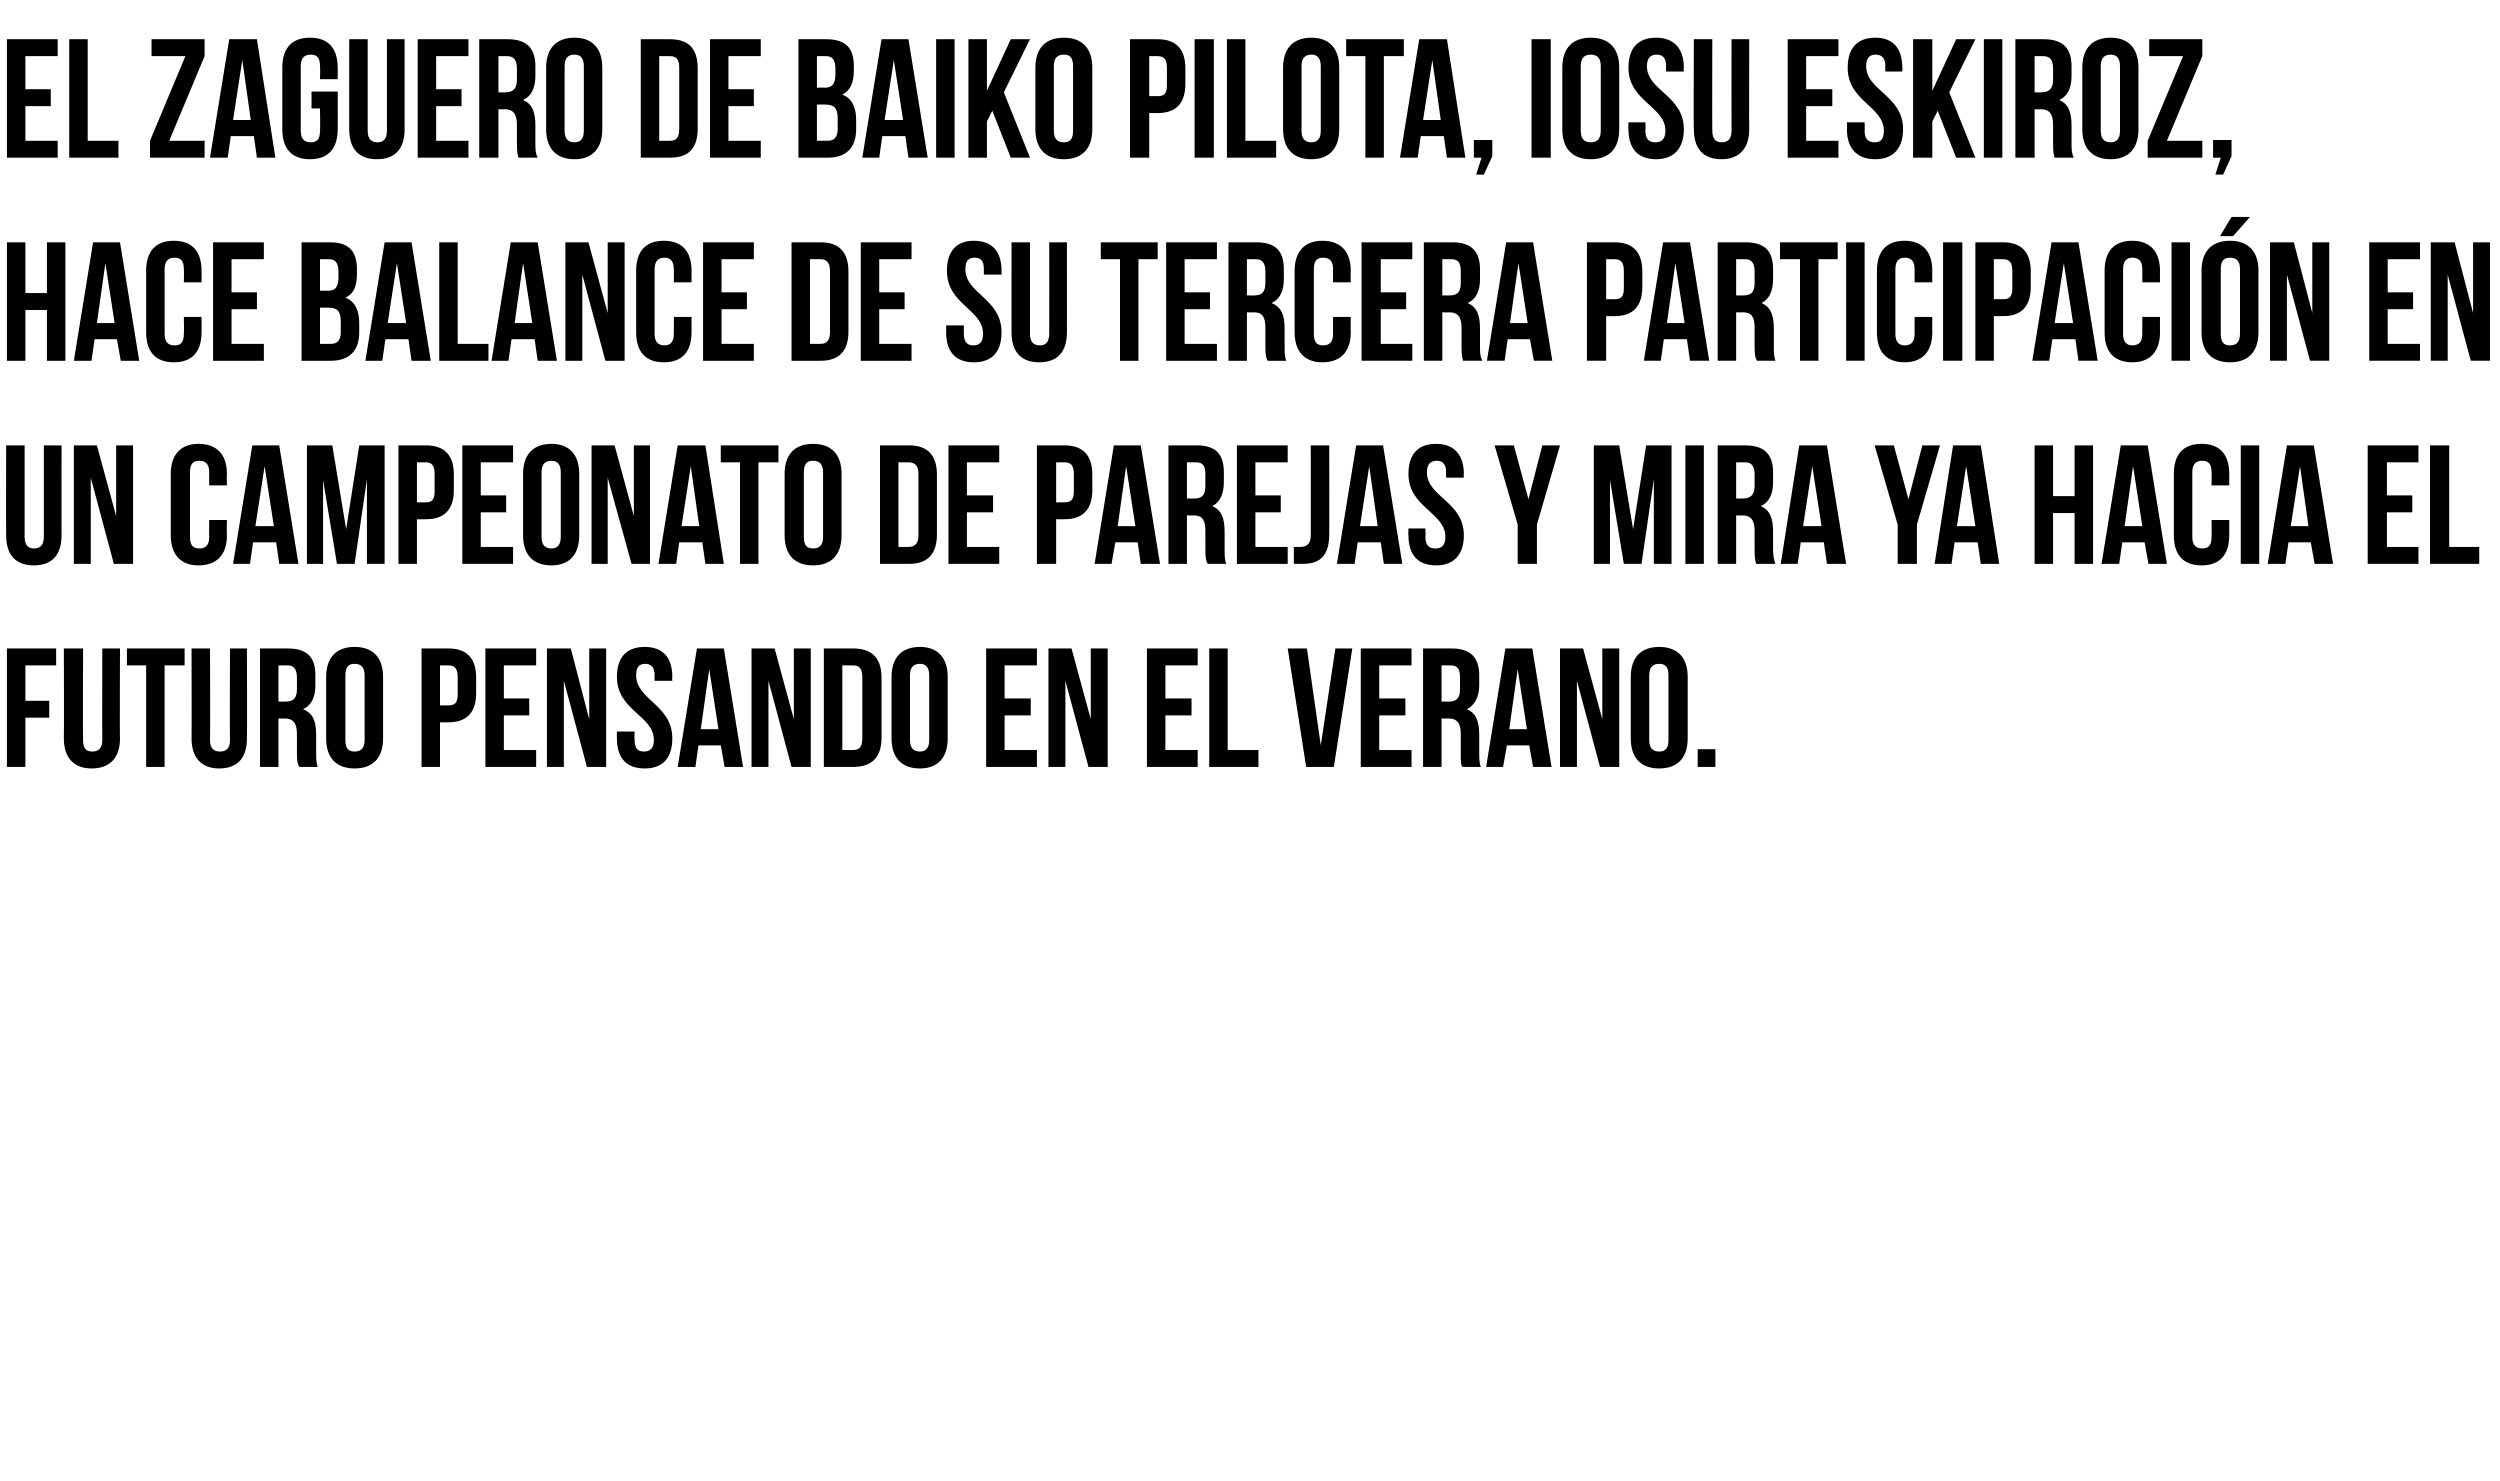 <?xml version="1.0" standalone="no"?><!DOCTYPE svg PUBLIC "-//W3C//DTD SVG 1.1//EN" "http://www.w3.org/Graphics/SVG/1.1/DTD/svg11.dtd"><svg xmlns="http://www.w3.org/2000/svg" version="1.1" width="325px" height="192.5px" viewBox="0 -4 325 192.5" style="top:-4px"><desc>El zaguero de Baiko Pilota, Iosu Eskiroz, hace balance de su tercera participación en un Campeonato de Parejas y mira</desc><defs/><g id="Polygon58103"><path d="m3.3 87.1l3.1 0l0 2.2l-3.1 0l0 6.4l-2.4 0l0-15.4l6.4 0l0 2.2l-4 0l0 4.6zm7.5-6.8c0 0-.04 11.88 0 11.9c0 1.1.4 1.5 1.2 1.5c.8 0 1.3-.4 1.3-1.5c-.03-.02 0-11.9 0-11.9l2.3 0c0 0-.05 11.73 0 11.7c0 2.5-1.3 3.9-3.7 3.9c-2.3 0-3.6-1.4-3.6-3.9c.04.03 0-11.7 0-11.7l2.5 0zm5.7 0l7.5 0l0 2.2l-2.6 0l0 13.2l-2.4 0l0-13.2l-2.5 0l0-2.2zm10.8 0c0 0 .05 11.88 0 11.9c0 1.1.5 1.5 1.3 1.5c.8 0 1.3-.4 1.3-1.5c-.05-.02 0-11.9 0-11.9l2.2 0c0 0 .04 11.73 0 11.7c0 2.5-1.2 3.9-3.6 3.9c-2.3 0-3.6-1.4-3.6-3.9c.03.03 0-11.7 0-11.7l2.4 0zm11.6 15.4c-.2-.4-.3-.6-.3-1.9c0 0 0-2.4 0-2.4c0-1.4-.5-2-1.6-2c.05.03-.8 0-.8 0l0 6.3l-2.4 0l0-15.4c0 0 3.64 0 3.6 0c2.6 0 3.6 1.2 3.6 3.5c0 0 0 1.3 0 1.3c0 1.5-.5 2.6-1.6 3.1c1.3.5 1.7 1.6 1.7 3.3c0 0 0 2.3 0 2.3c0 .8 0 1.3.2 1.9c0 0-2.4 0-2.4 0zm-2.7-13.2l0 4.7c0 0 .96.03 1 0c.9 0 1.4-.4 1.4-1.6c0 0 0-1.5 0-1.5c0-1.1-.4-1.6-1.2-1.6c-.02 0-1.2 0-1.2 0zm8.7 9.7c0 1.1.4 1.5 1.2 1.5c.8 0 1.3-.4 1.3-1.5c0 0 0-8.4 0-8.4c0-1.1-.5-1.5-1.3-1.5c-.8 0-1.2.4-1.2 1.5c0 0 0 8.4 0 8.4zm-2.5-8.2c0-2.5 1.3-3.9 3.7-3.9c2.4 0 3.7 1.4 3.7 3.9c0 0 0 8 0 8c0 2.5-1.3 3.9-3.7 3.9c-2.4 0-3.7-1.4-3.7-3.9c0 0 0-8 0-8zm19.5.1c0 0 0 2 0 2c0 2.5-1.2 3.8-3.6 3.8c.02.01-1.1 0-1.1 0l0 5.8l-2.4 0l0-15.4c0 0 3.52 0 3.5 0c2.4 0 3.6 1.3 3.6 3.8zm-4.7-1.6l0 5.2c0 0 1.12.01 1.1 0c.8 0 1.2-.3 1.2-1.4c0 0 0-2.3 0-2.3c0-1.1-.4-1.5-1.2-1.5c.02 0-1.1 0-1.1 0zm8.3 4.3l3.3 0l0 2.2l-3.3 0l0 4.5l4.2 0l0 2.2l-6.6 0l0-15.4l6.6 0l0 2.2l-4.2 0l0 4.3zm7.8-2.3l0 11.2l-2.2 0l0-15.4l3.1 0l2.4 9.2l0-9.2l2.2 0l0 15.4l-2.5 0l-3-11.2zm10.5-4.4c2.4 0 3.6 1.4 3.6 3.9c-.04 0 0 .5 0 .5l-2.3 0c0 0-.03-.66 0-.7c0-1.1-.5-1.5-1.2-1.5c-.8 0-1.2.4-1.2 1.5c0 3.2 4.7 3.8 4.7 8.2c0 2.5-1.2 3.9-3.6 3.9c-2.4 0-3.6-1.4-3.6-3.9c-.03 0 0-.9 0-.9l2.3 0c0 0-.05 1.06 0 1.1c0 1.1.4 1.5 1.2 1.5c.8 0 1.3-.4 1.3-1.5c0-3.2-4.8-3.8-4.8-8.2c0-2.5 1.2-3.9 3.6-3.9zm12.8 15.6l-2.4 0l-.5-2.8l-2.9 0l-.4 2.8l-2.3 0l2.5-15.4l3.5 0l2.5 15.4zm-5.5-4.9l2.3 0l-1.2-7.8l-1.1 7.8zm8.8-6.3l0 11.2l-2.2 0l0-15.4l3 0l2.5 9.2l0-9.2l2.2 0l0 15.4l-2.5 0l-3-11.2zm7.2-4.2c0 0 3.84 0 3.8 0c2.5 0 3.7 1.3 3.7 3.8c0 0 0 7.8 0 7.8c0 2.5-1.2 3.8-3.7 3.8c.04 0-3.8 0-3.8 0l0-15.4zm2.4 2.2l0 11c0 0 1.4 0 1.4 0c.8 0 1.2-.4 1.2-1.5c0 0 0-8 0-8c0-1.1-.4-1.5-1.2-1.5c0 0-1.4 0-1.4 0zm8.8 9.7c0 1.1.5 1.5 1.3 1.5c.7 0 1.2-.4 1.2-1.5c0 0 0-8.4 0-8.4c0-1.1-.5-1.5-1.2-1.5c-.8 0-1.3.4-1.3 1.5c0 0 0 8.4 0 8.4zm-2.4-8.2c0-2.5 1.3-3.9 3.7-3.9c2.3 0 3.6 1.4 3.6 3.9c0 0 0 8 0 8c0 2.5-1.3 3.9-3.6 3.9c-2.4 0-3.7-1.4-3.7-3.9c0 0 0-8 0-8zm14.7 2.8l3.4 0l0 2.2l-3.4 0l0 4.5l4.2 0l0 2.2l-6.6 0l0-15.4l6.6 0l0 2.2l-4.2 0l0 4.3zm7.9-2.3l0 11.2l-2.2 0l0-15.4l3 0l2.5 9.2l0-9.2l2.2 0l0 15.4l-2.5 0l-3-11.2zm13 2.3l3.4 0l0 2.2l-3.4 0l0 4.5l4.2 0l0 2.2l-6.6 0l0-15.4l6.6 0l0 2.2l-4.2 0l0 4.3zm5.7-6.5l2.4 0l0 13.2l4 0l0 2.2l-6.4 0l0-15.4zm14.5 12.6l1.9-12.6l2.2 0l-2.4 15.4l-3.6 0l-2.4-15.4l2.5 0l1.8 12.6zm7.6-6.1l3.4 0l0 2.2l-3.4 0l0 4.5l4.2 0l0 2.2l-6.6 0l0-15.4l6.6 0l0 2.2l-4.2 0l0 4.3zm10.8 8.9c-.2-.4-.2-.6-.2-1.9c0 0 0-2.4 0-2.4c0-1.4-.5-2-1.6-2c-.03.03-.9 0-.9 0l0 6.3l-2.4 0l0-15.4c0 0 3.67 0 3.7 0c2.5 0 3.6 1.2 3.6 3.5c0 0 0 1.3 0 1.3c0 1.5-.6 2.6-1.6 3.1c1.2.5 1.6 1.6 1.6 3.3c0 0 0 2.3 0 2.3c0 .8 0 1.3.2 1.9c0 0-2.4 0-2.4 0zm-2.7-13.2l0 4.7c0 0 .98.03 1 0c.9 0 1.4-.4 1.4-1.6c0 0 0-1.5 0-1.5c0-1.1-.3-1.6-1.2-1.6c0 0-1.2 0-1.2 0zm14.3 13.2l-2.4 0l-.5-2.8l-2.9 0l-.5 2.8l-2.2 0l2.5-15.4l3.5 0l2.5 15.4zm-5.5-4.9l2.3 0l-1.2-7.8l-1.1 7.8zm8.8-6.3l0 11.2l-2.2 0l0-15.4l3 0l2.5 9.2l0-9.2l2.2 0l0 15.4l-2.5 0l-3-11.2zm9.4 7.7c0 1.1.5 1.5 1.3 1.5c.8 0 1.2-.4 1.2-1.5c0 0 0-8.4 0-8.4c0-1.1-.4-1.5-1.2-1.5c-.8 0-1.3.4-1.3 1.5c0 0 0 8.4 0 8.4zm-2.4-8.2c0-2.5 1.3-3.9 3.7-3.9c2.4 0 3.7 1.4 3.7 3.9c0 0 0 8 0 8c0 2.5-1.3 3.9-3.7 3.9c-2.4 0-3.7-1.4-3.7-3.9c0 0 0-8 0-8zm11 9.4l0 2.3l-2.3 0l0-2.3l2.3 0z" stroke="none" fill="#000"/></g><g id="Polygon58102"><path d="m3.2 53.9c0 0-.01 11.88 0 11.9c0 1.1.5 1.5 1.2 1.5c.8 0 1.3-.4 1.3-1.5c0-.02 0-11.9 0-11.9l2.3 0c0 0-.01 11.73 0 11.7c0 2.5-1.2 3.9-3.6 3.9c-2.4 0-3.6-1.4-3.6-3.9c-.03.03 0-11.7 0-11.7l2.4 0zm8.6 4.2l0 11.2l-2.2 0l0-15.4l3 0l2.5 9.2l0-9.2l2.2 0l0 15.4l-2.5 0l-3-11.2zm17.7 5.5c0 0-.04 2 0 2c0 2.5-1.3 3.9-3.7 3.9c-2.3 0-3.6-1.4-3.6-3.9c0 0 0-8 0-8c0-2.5 1.3-3.9 3.6-3.9c2.4 0 3.7 1.4 3.7 3.9c-.04 0 0 1.5 0 1.5l-2.3 0c0 0-.03-1.66 0-1.7c0-1.1-.5-1.5-1.3-1.5c-.8 0-1.2.4-1.2 1.5c0 0 0 8.4 0 8.4c0 1.1.4 1.5 1.2 1.5c.8 0 1.3-.4 1.3-1.5c-.03-.04 0-2.2 0-2.2l2.3 0zm9.3 5.7l-2.5 0l-.4-2.8l-3 0l-.4 2.8l-2.2 0l2.5-15.4l3.5 0l2.5 15.4zm-5.6-4.9l2.4 0l-1.2-7.8l-1.2 7.8zm11.8.4l1.7-10.9l3.3 0l0 15.4l-2.3 0l0-11l-1.6 11l-2.3 0l-1.8-10.9l0 10.9l-2.1 0l0-15.4l3.3 0l1.8 10.9zm14-7.1c0 0 0 2 0 2c0 2.5-1.2 3.8-3.6 3.8c-.05.01-1.2 0-1.2 0l0 5.8l-2.4 0l0-15.4c0 0 3.55 0 3.6 0c2.4 0 3.6 1.3 3.6 3.8zm-4.8-1.6l0 5.2c0 0 1.15.01 1.2 0c.7 0 1.1-.3 1.1-1.4c0 0 0-2.3 0-2.3c0-1.1-.4-1.5-1.1-1.5c-.05 0-1.2 0-1.2 0zm8.3 4.3l3.3 0l0 2.2l-3.3 0l0 4.5l4.2 0l0 2.2l-6.6 0l0-15.4l6.6 0l0 2.2l-4.2 0l0 4.3zm7.9 5.4c0 1.1.5 1.5 1.3 1.5c.7 0 1.2-.4 1.2-1.5c0 0 0-8.4 0-8.4c0-1.1-.5-1.5-1.2-1.5c-.8 0-1.3.4-1.3 1.5c0 0 0 8.4 0 8.4zm-2.4-8.2c0-2.5 1.3-3.9 3.7-3.9c2.3 0 3.6 1.4 3.6 3.9c0 0 0 8 0 8c0 2.5-1.3 3.9-3.6 3.9c-2.4 0-3.7-1.4-3.7-3.9c0 0 0-8 0-8zm11 .5l0 11.2l-2.1 0l0-15.4l3 0l2.5 9.2l0-9.2l2.1 0l0 15.4l-2.4 0l-3.1-11.2zm15.1 11.2l-2.4 0l-.4-2.8l-3 0l-.4 2.8l-2.3 0l2.5-15.4l3.6 0l2.4 15.4zm-5.5-4.9l2.3 0l-1.1-7.8l-1.2 7.8zm5.1-10.5l7.5 0l0 2.2l-2.6 0l0 13.2l-2.4 0l0-13.2l-2.5 0l0-2.2zm10.8 11.9c0 1.1.4 1.5 1.2 1.5c.8 0 1.3-.4 1.3-1.5c0 0 0-8.4 0-8.4c0-1.1-.5-1.5-1.3-1.5c-.8 0-1.2.4-1.2 1.5c0 0 0 8.4 0 8.4zm-2.5-8.2c0-2.5 1.3-3.9 3.7-3.9c2.4 0 3.7 1.4 3.7 3.9c0 0 0 8 0 8c0 2.5-1.3 3.9-3.7 3.9c-2.4 0-3.7-1.4-3.7-3.9c0 0 0-8 0-8zm12.4-3.7c0 0 3.78 0 3.8 0c2.4 0 3.6 1.3 3.6 3.8c0 0 0 7.8 0 7.8c0 2.5-1.2 3.8-3.6 3.8c-.02 0-3.8 0-3.8 0l0-15.4zm2.4 2.2l0 11c0 0 1.34 0 1.3 0c.8 0 1.3-.4 1.3-1.5c0 0 0-8 0-8c0-1.1-.5-1.5-1.3-1.5c.04 0-1.3 0-1.3 0zm8.9 4.3l3.4 0l0 2.2l-3.4 0l0 4.5l4.2 0l0 2.2l-6.6 0l0-15.4l6.6 0l0 2.2l-4.2 0l0 4.3zm16.3-2.7c0 0 0 2 0 2c0 2.5-1.2 3.8-3.6 3.8c0 .01-1.1 0-1.1 0l0 5.8l-2.5 0l0-15.4c0 0 3.6 0 3.6 0c2.4 0 3.6 1.3 3.6 3.8zm-4.7-1.6l0 5.2c0 0 1.1.01 1.1 0c.8 0 1.2-.3 1.2-1.4c0 0 0-2.3 0-2.3c0-1.1-.4-1.5-1.2-1.5c0 0-1.1 0-1.1 0zm13.5 13.2l-2.5 0l-.4-2.8l-2.9 0l-.5 2.8l-2.2 0l2.5-15.4l3.5 0l2.5 15.4zm-5.5-4.9l2.3 0l-1.2-7.8l-1.1 7.8zm11.7 4.9c-.2-.4-.3-.6-.3-1.9c0 0 0-2.4 0-2.4c0-1.4-.4-2-1.5-2c-.04.03-.9 0-.9 0l0 6.3l-2.4 0l0-15.4c0 0 3.66 0 3.7 0c2.5 0 3.5 1.2 3.5 3.5c0 0 0 1.3 0 1.3c0 1.5-.5 2.6-1.5 3.1c1.2.5 1.6 1.6 1.6 3.3c0 0 0 2.3 0 2.3c0 .8 0 1.3.2 1.9c0 0-2.4 0-2.4 0zm-2.7-13.2l0 4.7c0 0 .97.03 1 0c.9 0 1.4-.4 1.4-1.6c0 0 0-1.5 0-1.5c0-1.1-.3-1.6-1.2-1.6c-.01 0-1.2 0-1.2 0zm8.9 4.3l3.3 0l0 2.2l-3.3 0l0 4.5l4.2 0l0 2.2l-6.6 0l0-15.4l6.6 0l0 2.2l-4.2 0l0 4.3zm5 6.7c.3 0 .6 0 .8 0c.8 0 1.4-.3 1.4-1.5c.01.05 0-11.7 0-11.7l2.4 0c0 0 .03 11.57 0 11.6c0 3.1-1.6 3.8-3.4 3.8c-.5 0-.8 0-1.2 0c0 0 0-2.2 0-2.2zm14.1 2.2l-2.4 0l-.4-2.8l-3 0l-.4 2.8l-2.3 0l2.5-15.4l3.5 0l2.5 15.4zm-5.5-4.9l2.3 0l-1.1-7.8l-1.2 7.8zm9.9-10.7c2.3 0 3.6 1.4 3.6 3.9c-.05 0 0 .5 0 .5l-2.3 0c0 0-.03-.66 0-.7c0-1.1-.5-1.5-1.2-1.5c-.8 0-1.3.4-1.3 1.5c0 3.2 4.8 3.8 4.8 8.2c0 2.5-1.3 3.9-3.6 3.9c-2.4 0-3.6-1.4-3.6-3.9c-.04 0 0-.9 0-.9l2.2 0c0 0 .05 1.06 0 1.1c0 1.1.5 1.5 1.3 1.5c.8 0 1.3-.4 1.3-1.5c0-3.2-4.8-3.8-4.8-8.2c0-2.5 1.2-3.9 3.6-3.9zm10.6 10.5l-3-10.3l2.5 0l1.9 7l1.8-7l2.3 0l-3 10.3l0 5.1l-2.5 0l0-5.1zm15 .6l1.7-10.9l3.3 0l0 15.4l-2.3 0l0-11l-1.6 11l-2.3 0l-1.8-10.9l0 10.9l-2.1 0l0-15.4l3.3 0l1.8 10.9zm6.8-10.9l2.4 0l0 15.4l-2.4 0l0-15.4zm9.2 15.4c-.1-.4-.2-.6-.2-1.9c0 0 0-2.4 0-2.4c0-1.4-.5-2-1.6-2c.03.03-.8 0-.8 0l0 6.3l-2.4 0l0-15.4c0 0 3.63 0 3.6 0c2.5 0 3.6 1.2 3.6 3.5c0 0 0 1.3 0 1.3c0 1.5-.5 2.6-1.6 3.1c1.2.5 1.6 1.6 1.6 3.3c0 0 0 2.3 0 2.3c0 .8.1 1.3.3 1.9c0 0-2.5 0-2.5 0zm-2.6-13.2l0 4.7c0 0 .94.03.9 0c.9 0 1.5-.4 1.5-1.6c0 0 0-1.5 0-1.5c0-1.1-.4-1.6-1.2-1.6c-.04 0-1.2 0-1.2 0zm14.3 13.2l-2.5 0l-.4-2.8l-3 0l-.4 2.8l-2.2 0l2.4-15.4l3.6 0l2.5 15.4zm-5.6-4.9l2.4 0l-1.2-7.8l-1.2 7.8zm12.3-.2l-3-10.3l2.5 0l1.9 7l1.8-7l2.3 0l-3 10.3l0 5.1l-2.5 0l0-5.1zm13.2 5.1l-2.4 0l-.4-2.8l-3 0l-.4 2.8l-2.2 0l2.4-15.4l3.6 0l2.4 15.4zm-5.5-4.9l2.4 0l-1.2-7.8l-1.2 7.8zm12.5 4.9l-2.4 0l0-15.4l2.4 0l0 6.6l2.8 0l0-6.6l2.4 0l0 15.4l-2.4 0l0-6.6l-2.8 0l0 6.6zm14.8 0l-2.4 0l-.5-2.8l-2.9 0l-.4 2.8l-2.3 0l2.5-15.4l3.5 0l2.5 15.4zm-5.5-4.9l2.3 0l-1.2-7.8l-1.1 7.8zm13.6-.8c0 0 .02 2 0 2c0 2.5-1.2 3.9-3.6 3.9c-2.4 0-3.6-1.4-3.6-3.9c0 0 0-8 0-8c0-2.5 1.2-3.9 3.6-3.9c2.4 0 3.6 1.4 3.6 3.9c.02 0 0 1.5 0 1.5l-2.3 0c0 0 .04-1.66 0-1.7c0-1.1-.4-1.5-1.2-1.5c-.8 0-1.3.4-1.3 1.5c0 0 0 8.4 0 8.4c0 1.1.5 1.5 1.3 1.5c.8 0 1.2-.4 1.2-1.5c.04-.04 0-2.2 0-2.2l2.3 0zm1.5-9.7l2.4 0l0 15.4l-2.4 0l0-15.4zm12 15.4l-2.4 0l-.5-2.8l-2.9 0l-.4 2.8l-2.3 0l2.5-15.4l3.5 0l2.5 15.4zm-5.5-4.9l2.3 0l-1.1-7.8l-1.2 7.8zm12.5-4l3.3 0l0 2.2l-3.3 0l0 4.5l4.1 0l0 2.2l-6.6 0l0-15.4l6.6 0l0 2.2l-4.1 0l0 4.3zm5.6-6.5l2.5 0l0 13.2l3.9 0l0 2.2l-6.4 0l0-15.4z" stroke="none" fill="#000"/></g><g id="Polygon58101"><path d="m3.3 42.9l-2.4 0l0-15.4l2.4 0l0 6.6l2.8 0l0-6.6l2.4 0l0 15.4l-2.4 0l0-6.6l-2.8 0l0 6.6zm14.8 0l-2.4 0l-.5-2.8l-2.9 0l-.4 2.8l-2.3 0l2.5-15.4l3.5 0l2.5 15.4zm-5.5-4.9l2.3 0l-1.2-7.8l-1.1 7.8zm13.6-.8c0 0 .02 2 0 2c0 2.5-1.2 3.9-3.6 3.9c-2.4 0-3.6-1.4-3.6-3.9c0 0 0-8 0-8c0-2.5 1.2-3.9 3.6-3.9c2.4 0 3.6 1.4 3.6 3.9c.02 0 0 1.5 0 1.5l-2.3 0c0 0 .04-1.66 0-1.7c0-1.1-.4-1.5-1.2-1.5c-.8 0-1.3.4-1.3 1.5c0 0 0 8.4 0 8.4c0 1.1.5 1.5 1.3 1.5c.8 0 1.2-.4 1.2-1.5c.04-.04 0-2.2 0-2.2l2.3 0zm3.9-3.2l3.3 0l0 2.2l-3.3 0l0 4.5l4.2 0l0 2.2l-6.6 0l0-15.4l6.6 0l0 2.2l-4.2 0l0 4.3zm16.3-3c0 0 0 .6 0 .6c0 1.6-.4 2.6-1.5 3.1c1.3.5 1.8 1.7 1.8 3.3c0 0 0 1.2 0 1.2c0 2.4-1.3 3.7-3.7 3.7c.01 0-3.8 0-3.8 0l0-15.4c0 0 3.66 0 3.7 0c2.5 0 3.5 1.2 3.5 3.5zm-4.8 5l0 4.7c0 0 1.41 0 1.4 0c.8 0 1.3-.4 1.3-1.5c0 0 0-1.4 0-1.4c0-1.4-.5-1.8-1.6-1.8c0-.03-1.1 0-1.1 0zm0-6.3l0 4.1c0 0 .97-.03 1 0c.9 0 1.4-.4 1.4-1.7c0 0 0-.8 0-.8c0-1.1-.4-1.6-1.2-1.6c-.01 0-1.2 0-1.2 0zm14.4 13.2l-2.5 0l-.4-2.8l-3 0l-.4 2.8l-2.2 0l2.5-15.4l3.5 0l2.5 15.4zm-5.6-4.9l2.4 0l-1.2-7.8l-1.2 7.8zm6.7-10.5l2.4 0l0 13.2l4 0l0 2.2l-6.4 0l0-15.4zm15.3 15.4l-2.5 0l-.4-2.8l-3 0l-.4 2.8l-2.2 0l2.5-15.4l3.5 0l2.5 15.4zm-5.5-4.9l2.3 0l-1.2-7.8l-1.1 7.8zm8.8-6.3l0 11.2l-2.2 0l0-15.4l3 0l2.5 9.2l0-9.2l2.2 0l0 15.4l-2.5 0l-3-11.2zm14.2 5.5c0 0 .01 2 0 2c0 2.5-1.2 3.9-3.6 3.9c-2.4 0-3.6-1.4-3.6-3.9c0 0 0-8 0-8c0-2.5 1.2-3.9 3.6-3.9c2.4 0 3.6 1.4 3.6 3.9c.01 0 0 1.5 0 1.5l-2.3 0c0 0 .02-1.66 0-1.7c0-1.1-.5-1.5-1.2-1.5c-.8 0-1.3.4-1.3 1.5c0 0 0 8.4 0 8.4c0 1.1.5 1.5 1.3 1.5c.7 0 1.2-.4 1.2-1.5c.02-.04 0-2.2 0-2.2l2.3 0zm3.9-3.2l3.3 0l0 2.2l-3.3 0l0 4.5l4.2 0l0 2.2l-6.6 0l0-15.4l6.6 0l0 2.2l-4.2 0l0 4.3zm9.1-6.5c0 0 3.82 0 3.8 0c2.4 0 3.6 1.3 3.6 3.8c0 0 0 7.8 0 7.8c0 2.5-1.2 3.8-3.6 3.8c.02 0-3.8 0-3.8 0l0-15.4zm2.4 2.2l0 11c0 0 1.38 0 1.4 0c.7 0 1.2-.4 1.2-1.5c0 0 0-8 0-8c0-1.1-.5-1.5-1.2-1.5c-.02 0-1.4 0-1.4 0zm9 4.3l3.3 0l0 2.2l-3.3 0l0 4.5l4.2 0l0 2.2l-6.6 0l0-15.4l6.6 0l0 2.2l-4.2 0l0 4.3zm12.3-6.7c2.4 0 3.6 1.4 3.6 3.9c-.01 0 0 .5 0 .5l-2.3 0c0 0 .01-.66 0-.7c0-1.1-.4-1.5-1.2-1.5c-.8 0-1.2.4-1.2 1.5c0 3.2 4.7 3.8 4.7 8.2c0 2.5-1.2 3.9-3.6 3.9c-2.4 0-3.6-1.4-3.6-3.9c0 0 0-.9 0-.9l2.3 0c0 0-.01 1.06 0 1.1c0 1.1.5 1.5 1.2 1.5c.8 0 1.3-.4 1.3-1.5c0-3.2-4.7-3.8-4.7-8.2c0-2.5 1.2-3.9 3.5-3.9zm7.3.2c0 0 .01 11.88 0 11.9c0 1.1.5 1.5 1.3 1.5c.7 0 1.2-.4 1.2-1.5c.02-.02 0-11.9 0-11.9l2.3 0c0 0 .01 11.73 0 11.7c0 2.5-1.2 3.9-3.6 3.9c-2.4 0-3.6-1.4-3.6-3.9c-.01.03 0-11.7 0-11.7l2.4 0zm9.2 0l7.4 0l0 2.2l-2.5 0l0 13.2l-2.4 0l0-13.2l-2.5 0l0-2.2zm10.9 6.5l3.3 0l0 2.2l-3.3 0l0 4.5l4.2 0l0 2.2l-6.6 0l0-15.4l6.6 0l0 2.2l-4.2 0l0 4.3zm10.8 8.9c-.2-.4-.3-.6-.3-1.9c0 0 0-2.4 0-2.4c0-1.4-.4-2-1.5-2c-.05.03-.9 0-.9 0l0 6.3l-2.4 0l0-15.4c0 0 3.65 0 3.6 0c2.6 0 3.6 1.2 3.6 3.5c0 0 0 1.3 0 1.3c0 1.5-.5 2.6-1.6 3.1c1.3.5 1.7 1.6 1.7 3.3c0 0 0 2.3 0 2.3c0 .8 0 1.3.2 1.9c0 0-2.4 0-2.4 0zm-2.7-13.2l0 4.7c0 0 .96.03 1 0c.9 0 1.4-.4 1.4-1.6c0 0 0-1.5 0-1.5c0-1.1-.4-1.6-1.2-1.6c-.02 0-1.2 0-1.2 0zm13.5 7.5c0 0-.04 2 0 2c0 2.5-1.3 3.9-3.7 3.9c-2.3 0-3.6-1.4-3.6-3.9c0 0 0-8 0-8c0-2.5 1.3-3.9 3.6-3.9c2.4 0 3.7 1.4 3.7 3.9c-.04 0 0 1.5 0 1.5l-2.3 0c0 0-.03-1.66 0-1.7c0-1.1-.5-1.5-1.3-1.5c-.8 0-1.2.4-1.2 1.5c0 0 0 8.4 0 8.4c0 1.1.4 1.5 1.2 1.5c.8 0 1.3-.4 1.3-1.5c-.03-.04 0-2.2 0-2.2l2.3 0zm3.9-3.2l3.3 0l0 2.2l-3.3 0l0 4.5l4.1 0l0 2.2l-6.6 0l0-15.4l6.6 0l0 2.2l-4.1 0l0 4.3zm10.7 8.9c-.1-.4-.2-.6-.2-1.9c0 0 0-2.4 0-2.4c0-1.4-.5-2-1.6-2c-.02.03-.9 0-.9 0l0 6.3l-2.4 0l0-15.4c0 0 3.68 0 3.7 0c2.5 0 3.6 1.2 3.6 3.5c0 0 0 1.3 0 1.3c0 1.5-.5 2.6-1.6 3.1c1.2.5 1.6 1.6 1.6 3.3c0 0 0 2.3 0 2.3c0 .8 0 1.3.3 1.9c0 0-2.5 0-2.5 0zm-2.7-13.2l0 4.7c0 0 .99.03 1 0c.9 0 1.4-.4 1.4-1.6c0 0 0-1.5 0-1.5c0-1.1-.3-1.6-1.2-1.6c.01 0-1.2 0-1.2 0zm14.3 13.2l-2.4 0l-.5-2.8l-2.9 0l-.4 2.8l-2.3 0l2.5-15.4l3.5 0l2.5 15.4zm-5.5-4.9l2.3 0l-1.2-7.8l-1.1 7.8zm17.2-6.7c0 0 0 2 0 2c0 2.5-1.2 3.8-3.6 3.8c0 .01-1.1 0-1.1 0l0 5.8l-2.5 0l0-15.4c0 0 3.6 0 3.6 0c2.4 0 3.6 1.3 3.6 3.8zm-4.7-1.6l0 5.2c0 0 1.1.01 1.1 0c.8 0 1.2-.3 1.2-1.4c0 0 0-2.3 0-2.3c0-1.1-.4-1.5-1.2-1.5c0 0-1.1 0-1.1 0zm13.4 13.2l-2.5 0l-.4-2.8l-3 0l-.4 2.8l-2.2 0l2.5-15.4l3.5 0l2.5 15.4zm-5.5-4.9l2.3 0l-1.2-7.8l-1.1 7.8zm11.7 4.9c-.2-.4-.3-.6-.3-1.9c0 0 0-2.4 0-2.4c0-1.4-.4-2-1.5-2c-.05.03-.9 0-.9 0l0 6.3l-2.4 0l0-15.4c0 0 3.65 0 3.6 0c2.6 0 3.6 1.2 3.6 3.5c0 0 0 1.3 0 1.3c0 1.5-.5 2.6-1.5 3.1c1.2.5 1.6 1.6 1.6 3.3c0 0 0 2.3 0 2.3c0 .8 0 1.3.2 1.9c0 0-2.4 0-2.4 0zm-2.7-13.2l0 4.7c0 0 .96.03 1 0c.9 0 1.4-.4 1.4-1.6c0 0 0-1.5 0-1.5c0-1.1-.4-1.6-1.2-1.6c-.02 0-1.2 0-1.2 0zm5.7-2.2l7.5 0l0 2.2l-2.5 0l0 13.2l-2.4 0l0-13.2l-2.6 0l0-2.2zm8.6 0l2.4 0l0 15.4l-2.4 0l0-15.4zm11.2 9.7c0 0-.03 2 0 2c0 2.5-1.3 3.9-3.6 3.9c-2.4 0-3.6-1.4-3.6-3.9c0 0 0-8 0-8c0-2.5 1.2-3.9 3.6-3.9c2.3 0 3.6 1.4 3.6 3.9c-.03 0 0 1.5 0 1.5l-2.3 0c0 0-.02-1.66 0-1.7c0-1.1-.5-1.5-1.3-1.5c-.7 0-1.2.4-1.2 1.5c0 0 0 8.4 0 8.4c0 1.1.5 1.5 1.2 1.5c.8 0 1.3-.4 1.3-1.5c-.02-.04 0-2.2 0-2.2l2.3 0zm1.4-9.7l2.5 0l0 15.4l-2.5 0l0-15.4zm11.4 3.8c0 0 0 2 0 2c0 2.5-1.2 3.8-3.6 3.8c-.01.01-1.2 0-1.2 0l0 5.8l-2.4 0l0-15.4c0 0 3.59 0 3.6 0c2.4 0 3.6 1.3 3.6 3.8zm-4.8-1.6l0 5.2c0 0 1.19.01 1.2 0c.8 0 1.2-.3 1.2-1.4c0 0 0-2.3 0-2.3c0-1.1-.4-1.5-1.2-1.5c-.01 0-1.2 0-1.2 0zm13.5 13.2l-2.5 0l-.4-2.8l-3 0l-.4 2.8l-2.2 0l2.5-15.4l3.5 0l2.5 15.4zm-5.6-4.9l2.4 0l-1.2-7.8l-1.2 7.8zm13.7-.8c0 0-.02 2 0 2c0 2.5-1.3 3.9-3.6 3.9c-2.4 0-3.6-1.4-3.6-3.9c0 0 0-8 0-8c0-2.5 1.2-3.9 3.6-3.9c2.3 0 3.6 1.4 3.6 3.9c-.02 0 0 1.5 0 1.5l-2.3 0c0 0-.01-1.66 0-1.7c0-1.1-.5-1.5-1.3-1.5c-.7 0-1.2.4-1.2 1.5c0 0 0 8.4 0 8.4c0 1.1.5 1.5 1.2 1.5c.8 0 1.3-.4 1.3-1.5c-.01-.04 0-2.2 0-2.2l2.3 0zm1.5-9.7l2.4 0l0 15.4l-2.4 0l0-15.4zm6.4 11.9c0 1.1.4 1.5 1.2 1.5c.8 0 1.3-.4 1.3-1.5c0 0 0-8.4 0-8.4c0-1.1-.5-1.5-1.3-1.5c-.8 0-1.2.4-1.2 1.5c0 0 0 8.4 0 8.4zm-2.5-8.2c0-2.5 1.3-3.9 3.7-3.9c2.4 0 3.7 1.4 3.7 3.9c0 0 0 8 0 8c0 2.5-1.3 3.9-3.7 3.9c-2.4 0-3.7-1.4-3.7-3.9c0 0 0-8 0-8zm6.3-7l-2.2 2.5l-1.7 0l1.5-2.5l2.4 0zm4.8 7.5l0 11.2l-2.2 0l0-15.4l3.1 0l2.4 9.2l0-9.2l2.2 0l0 15.4l-2.5 0l-3-11.2zm13.1 2.3l3.3 0l0 2.2l-3.3 0l0 4.5l4.2 0l0 2.2l-6.6 0l0-15.4l6.6 0l0 2.2l-4.2 0l0 4.3zm7.8-2.3l0 11.2l-2.2 0l0-15.4l3.1 0l2.4 9.2l0-9.2l2.2 0l0 15.4l-2.5 0l-3-11.2z" stroke="none" fill="#000"/></g><g id="Polygon58100"><path d="m3.3 7.6l3.3 0l0 2.2l-3.3 0l0 4.5l4.2 0l0 2.2l-6.6 0l0-15.4l6.6 0l0 2.2l-4.2 0l0 4.3zm5.7-6.5l2.4 0l0 13.2l4 0l0 2.2l-6.4 0l0-15.4zm17.6 0l0 2.2l-4.6 11l4.6 0l0 2.2l-7.1 0l0-2.2l4.6-11l-4.4 0l0-2.2l6.9 0zm9.2 15.4l-2.4 0l-.4-2.8l-3 0l-.4 2.8l-2.3 0l2.5-15.4l3.6 0l2.4 15.4zm-5.5-4.9l2.3 0l-1.1-7.8l-1.2 7.8zm10.2-3.7l3.4 0c0 0 .03 4.9 0 4.9c0 2.5-1.2 3.9-3.6 3.9c-2.4 0-3.6-1.4-3.6-3.9c0 0 0-8 0-8c0-2.5 1.2-3.9 3.6-3.9c2.4 0 3.6 1.4 3.6 3.9c.03 0 0 1.5 0 1.5l-2.3 0c0 0 .05-1.66 0-1.7c0-1.1-.4-1.5-1.2-1.5c-.8 0-1.3.4-1.3 1.5c0 0 0 8.4 0 8.4c0 1.1.5 1.5 1.3 1.5c.8 0 1.2-.4 1.2-1.5c.05-.04 0-2.9 0-2.9l-1.1 0l0-2.2zm7.3-6.8c0 0 .01 11.88 0 11.9c0 1.1.5 1.5 1.3 1.5c.7 0 1.2-.4 1.2-1.5c.01-.02 0-11.9 0-11.9l2.3 0c0 0 0 11.73 0 11.7c0 2.5-1.2 3.9-3.6 3.9c-2.4 0-3.6-1.4-3.6-3.9c-.01.03 0-11.7 0-11.7l2.4 0zm8.9 6.5l3.3 0l0 2.2l-3.3 0l0 4.5l4.2 0l0 2.2l-6.6 0l0-15.4l6.6 0l0 2.2l-4.2 0l0 4.3zm10.7 8.9c-.1-.4-.2-.6-.2-1.9c0 0 0-2.4 0-2.4c0-1.4-.5-2-1.6-2c0 .03-.8 0-.8 0l0 6.3l-2.5 0l0-15.4c0 0 3.7 0 3.7 0c2.5 0 3.6 1.2 3.6 3.5c0 0 0 1.3 0 1.3c0 1.5-.5 2.6-1.6 3.1c1.2.5 1.6 1.6 1.6 3.3c0 0 0 2.3 0 2.3c0 .8 0 1.3.3 1.9c0 0-2.5 0-2.5 0zm-2.6-13.2l0 4.7c0 0 .91.03.9 0c.9 0 1.5-.4 1.5-1.6c0 0 0-1.5 0-1.5c0-1.1-.4-1.6-1.3-1.6c.03 0-1.1 0-1.1 0zm8.6 9.7c0 1.1.5 1.5 1.3 1.5c.7 0 1.2-.4 1.2-1.5c0 0 0-8.4 0-8.4c0-1.1-.5-1.5-1.2-1.5c-.8 0-1.3.4-1.3 1.5c0 0 0 8.4 0 8.4zm-2.4-8.2c0-2.5 1.3-3.9 3.7-3.9c2.3 0 3.6 1.4 3.6 3.9c0 0 0 8 0 8c0 2.5-1.3 3.9-3.6 3.9c-2.4 0-3.7-1.4-3.7-3.9c0 0 0-8 0-8zm12.3-3.7c0 0 3.84 0 3.8 0c2.5 0 3.6 1.3 3.6 3.8c0 0 0 7.8 0 7.8c0 2.5-1.1 3.8-3.6 3.8c.04 0-3.8 0-3.8 0l0-15.4zm2.4 2.2l0 11c0 0 1.4 0 1.4 0c.8 0 1.2-.4 1.2-1.5c0 0 0-8 0-8c0-1.1-.4-1.5-1.2-1.5c0 0-1.4 0-1.4 0zm9 4.3l3.3 0l0 2.2l-3.3 0l0 4.5l4.2 0l0 2.2l-6.6 0l0-15.4l6.6 0l0 2.2l-4.2 0l0 4.3zm16.3-3c0 0 0 .6 0 .6c0 1.6-.5 2.6-1.5 3.1c1.3.5 1.8 1.7 1.8 3.3c0 0 0 1.2 0 1.2c0 2.4-1.3 3.7-3.7 3.7c0 0-3.8 0-3.8 0l0-15.4c0 0 3.65 0 3.6 0c2.6 0 3.6 1.2 3.6 3.5zm-4.8 5l0 4.7c0 0 1.4 0 1.4 0c.8 0 1.3-.4 1.3-1.5c0 0 0-1.4 0-1.4c0-1.4-.5-1.8-1.6-1.8c-.01-.03-1.1 0-1.1 0zm0-6.3l0 4.1c0 0 .96-.03 1 0c.9 0 1.4-.4 1.4-1.7c0 0 0-.8 0-.8c0-1.1-.4-1.6-1.2-1.6c-.02 0-1.2 0-1.2 0zm14.4 13.2l-2.5 0l-.4-2.8l-3 0l-.4 2.8l-2.2 0l2.5-15.4l3.5 0l2.5 15.4zm-5.6-4.9l2.4 0l-1.2-7.8l-1.2 7.8zm6.7-10.5l2.4 0l0 15.4l-2.4 0l0-15.4zm7.3 9.3l-.7 1.4l0 4.7l-2.4 0l0-15.4l2.4 0l0 6.7l3.1-6.7l2.5 0l-3.4 6.9l3.4 8.5l-2.5 0l-2.4-6.1zm8 2.6c0 1.1.5 1.5 1.3 1.5c.8 0 1.2-.4 1.2-1.5c0 0 0-8.4 0-8.4c0-1.1-.4-1.5-1.2-1.5c-.8 0-1.3.4-1.3 1.5c0 0 0 8.4 0 8.4zm-2.4-8.2c0-2.5 1.3-3.9 3.7-3.9c2.4 0 3.7 1.4 3.7 3.9c0 0 0 8 0 8c0 2.5-1.3 3.9-3.7 3.9c-2.4 0-3.7-1.4-3.7-3.9c0 0 0-8 0-8zm19.5.1c0 0 0 2 0 2c0 2.5-1.2 3.8-3.6 3.8c0 .01-1.1 0-1.1 0l0 5.8l-2.5 0l0-15.4c0 0 3.6 0 3.6 0c2.4 0 3.6 1.3 3.6 3.8zm-4.7-1.6l0 5.2c0 0 1.1.01 1.1 0c.8 0 1.2-.3 1.2-1.4c0 0 0-2.3 0-2.3c0-1.1-.4-1.5-1.2-1.5c0 0-1.1 0-1.1 0zm5.9-2.2l2.5 0l0 15.4l-2.5 0l0-15.4zm4.2 0l2.4 0l0 13.2l4 0l0 2.2l-6.4 0l0-15.4zm9.7 11.9c0 1.1.5 1.5 1.3 1.5c.7 0 1.2-.4 1.2-1.5c0 0 0-8.4 0-8.4c0-1.1-.5-1.5-1.2-1.5c-.8 0-1.3.4-1.3 1.5c0 0 0 8.4 0 8.4zm-2.4-8.2c0-2.5 1.3-3.9 3.7-3.9c2.3 0 3.6 1.4 3.6 3.9c0 0 0 8 0 8c0 2.5-1.3 3.9-3.6 3.9c-2.4 0-3.7-1.4-3.7-3.9c0 0 0-8 0-8zm8.2-3.7l7.5 0l0 2.2l-2.6 0l0 13.2l-2.4 0l0-13.2l-2.5 0l0-2.2zm15.5 15.4l-2.4 0l-.4-2.8l-3 0l-.4 2.8l-2.3 0l2.5-15.4l3.6 0l2.4 15.4zm-5.5-4.9l2.3 0l-1.1-7.8l-1.2 7.8zm6.6 4.9l0-2.3l2.4 0l0 2.1l-1.1 2.4l-1 0l.7-2.2l-1 0zm7.5-15.4l2.5 0l0 15.4l-2.5 0l0-15.4zm6.4 11.9c0 1.1.5 1.5 1.3 1.5c.8 0 1.3-.4 1.3-1.5c0 0 0-8.4 0-8.4c0-1.1-.5-1.5-1.3-1.5c-.8 0-1.3.4-1.3 1.5c0 0 0 8.4 0 8.4zm-2.4-8.2c0-2.5 1.3-3.9 3.7-3.9c2.4 0 3.7 1.4 3.7 3.9c0 0 0 8 0 8c0 2.5-1.3 3.9-3.7 3.9c-2.4 0-3.7-1.4-3.7-3.9c0 0 0-8 0-8zm12.2-3.9c2.3 0 3.6 1.4 3.6 3.9c-.05 0 0 .5 0 .5l-2.3 0c0 0-.04-.66 0-.7c0-1.1-.5-1.5-1.2-1.5c-.8 0-1.3.4-1.3 1.5c0 3.2 4.8 3.8 4.8 8.2c0 2.5-1.3 3.9-3.6 3.9c-2.4 0-3.6-1.4-3.6-3.9c-.04 0 0-.9 0-.9l2.2 0c0 0 .05 1.06 0 1.1c0 1.1.5 1.5 1.3 1.5c.8 0 1.3-.4 1.3-1.5c0-3.2-4.8-3.8-4.8-8.2c0-2.5 1.2-3.9 3.6-3.9zm7.3.2c0 0-.03 11.88 0 11.9c0 1.1.5 1.5 1.2 1.5c.8 0 1.3-.4 1.3-1.5c-.02-.02 0-11.9 0-11.9l2.3 0c0 0-.03 11.73 0 11.7c0 2.5-1.3 3.9-3.6 3.9c-2.4 0-3.6-1.4-3.6-3.9c-.05.03 0-11.7 0-11.7l2.4 0zm12.2 6.5l3.4 0l0 2.2l-3.4 0l0 4.5l4.2 0l0 2.2l-6.6 0l0-15.4l6.6 0l0 2.2l-4.2 0l0 4.3zm9-6.7c2.3 0 3.5 1.4 3.5 3.9c.04 0 0 .5 0 .5l-2.2 0c0 0-.05-.66 0-.7c0-1.1-.5-1.5-1.3-1.5c-.7 0-1.2.4-1.2 1.5c0 3.2 4.8 3.8 4.8 8.2c0 2.5-1.3 3.9-3.6 3.9c-2.4 0-3.7-1.4-3.7-3.9c.05 0 0-.9 0-.9l2.3 0c0 0 .04 1.06 0 1.1c0 1.1.5 1.5 1.3 1.5c.8 0 1.2-.4 1.2-1.5c0-3.2-4.7-3.8-4.7-8.2c0-2.5 1.2-3.9 3.6-3.9zm8.1 9.5l-.7 1.4l0 4.7l-2.5 0l0-15.4l2.5 0l0 6.7l3.1-6.7l2.5 0l-3.4 6.9l3.4 8.5l-2.5 0l-2.4-6.1zm6-9.3l2.4 0l0 15.4l-2.4 0l0-15.4zm9.2 15.4c-.1-.4-.2-.6-.2-1.9c0 0 0-2.4 0-2.4c0-1.4-.5-2-1.6-2c-.01.03-.8 0-.8 0l0 6.3l-2.5 0l0-15.4c0 0 3.69 0 3.7 0c2.5 0 3.6 1.2 3.6 3.5c0 0 0 1.3 0 1.3c0 1.5-.5 2.6-1.6 3.1c1.2.5 1.6 1.6 1.6 3.3c0 0 0 2.3 0 2.3c0 .8 0 1.3.3 1.9c0 0-2.5 0-2.5 0zm-2.6-13.2l0 4.7c0 0 .9.03.9 0c.9 0 1.5-.4 1.5-1.6c0 0 0-1.5 0-1.5c0-1.1-.4-1.6-1.3-1.6c.02 0-1.1 0-1.1 0zm8.6 9.7c0 1.1.5 1.5 1.3 1.5c.7 0 1.2-.4 1.2-1.5c0 0 0-8.4 0-8.4c0-1.1-.5-1.5-1.2-1.5c-.8 0-1.3.4-1.3 1.5c0 0 0 8.4 0 8.4zm-2.4-8.2c0-2.5 1.3-3.9 3.7-3.9c2.3 0 3.6 1.4 3.6 3.9c0 0 0 8 0 8c0 2.5-1.3 3.9-3.6 3.9c-2.4 0-3.7-1.4-3.7-3.9c0 0 0-8 0-8zm15.6-3.7l0 2.2l-4.6 11l4.6 0l0 2.2l-7.1 0l0-2.2l4.6-11l-4.4 0l0-2.2l6.9 0zm1.4 15.4l0-2.3l2.4 0l0 2.1l-1.1 2.4l-1 0l.7-2.2l-1 0z" stroke="none" fill="#000"/></g></svg>